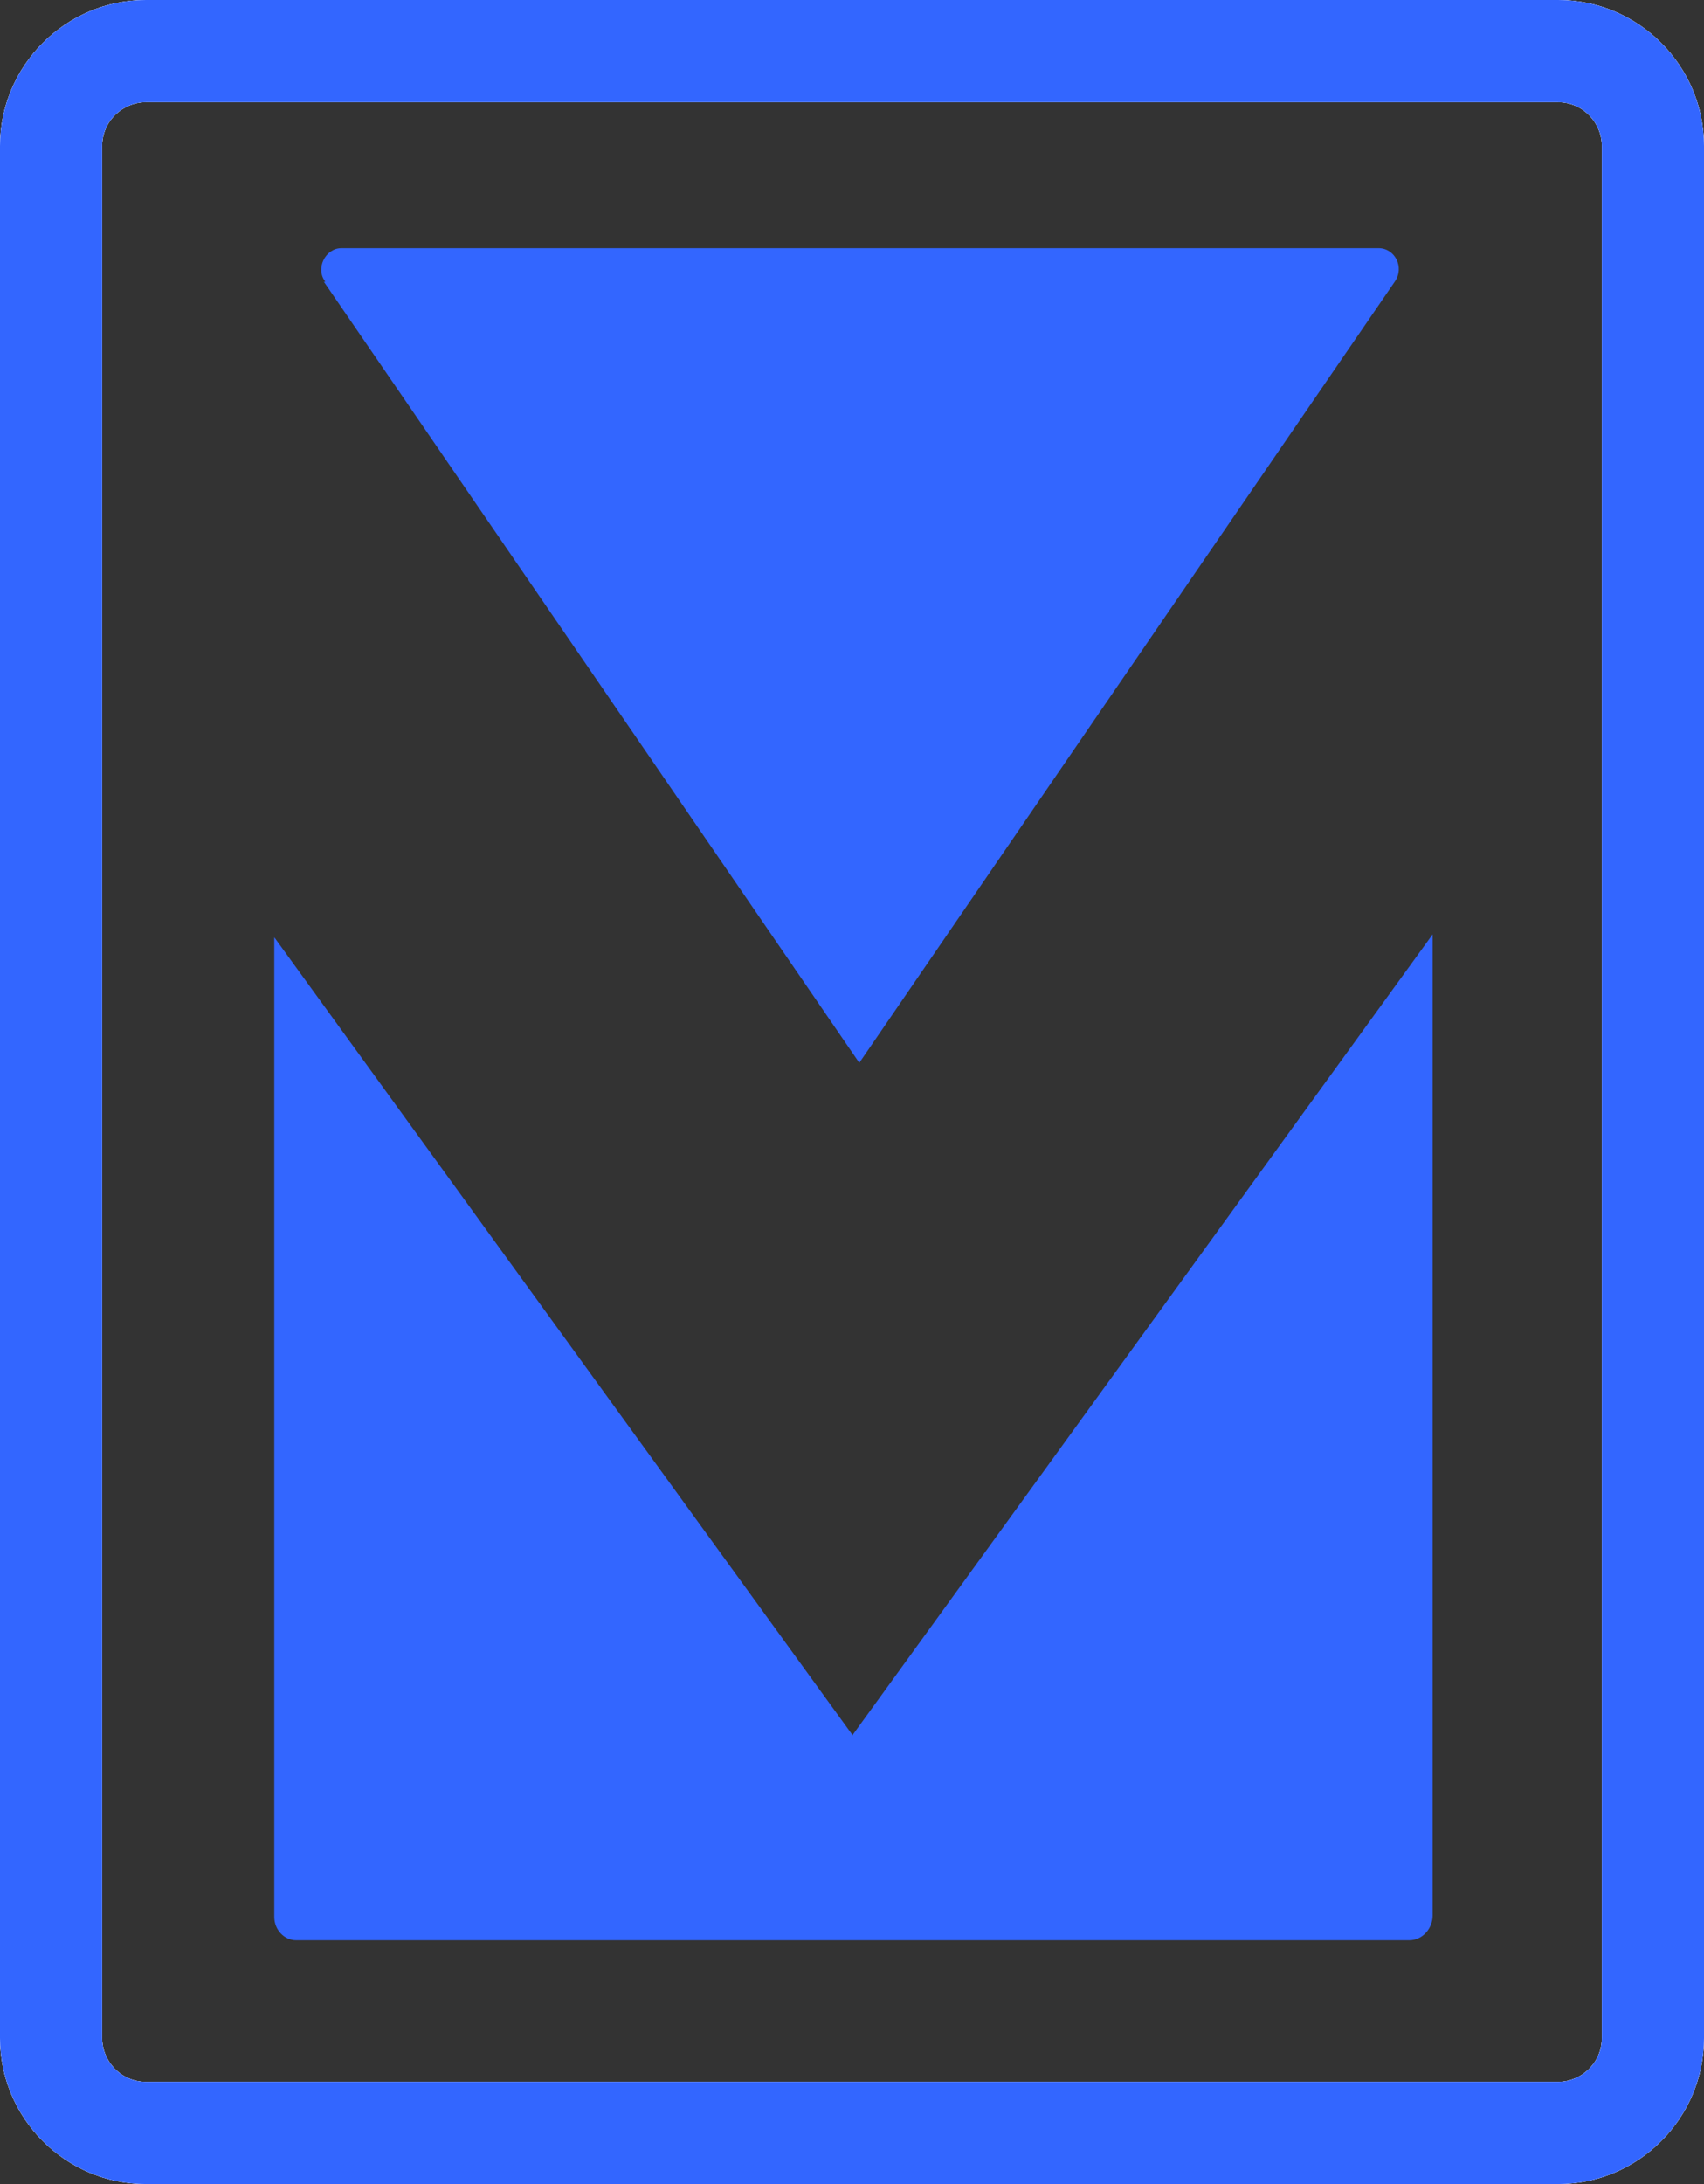 <?xml version="1.0" encoding="UTF-8"?>
<svg id="Ebene_2" data-name="Ebene 2" xmlns="http://www.w3.org/2000/svg" viewBox="0 0 11.68 14.96">
  <rect x="0" y="0" width="11.68" height="14.96" fill="#333333" stroke="none"/>
  <defs>
    <style>
      .cls-1 {
        fill: #36f;
      }

      .cls-2 {
        fill: #fff;
      }
    </style>
  </defs>
  <g id="Ebene_1-2" data-name="Ebene 1">
    <g>
      <path class="cls-2" d="M10.68,14.96H1c-.55,0-1-.45-1-1V1C0,.45.45,0,1,0h9.68c.55,0,1,.45,1,1v12.96c0,.55-.45,1-1,1ZM1,.7c-.16,0-.3.13-.3.3v12.96c0,.16.13.3.3.3h9.68c.16,0,.3-.13.3-.3V1c0-.16-.13-.3-.3-.3H1Z"/>
      <path class="cls-2" d="M10.68,14.96H1c-.55,0-1-.45-1-1V1C0,.45.45,0,1,0h9.68c.55,0,1,.45,1,1v12.96c0,.55-.45,1-1,1ZM1,.7c-.16,0-.3.13-.3.3v12.96c0,.16.13.3.3.3h9.68c.16,0,.3-.13.3-.3V1c0-.16-.13-.3-.3-.3H1Z"/>
      <g>
        <path class="cls-1" d="M10.68,14.96H1c-.55,0-1-.45-1-1V1C0,.45.45,0,1,0h9.68c.55,0,1,.45,1,1v12.96c0,.55-.45,1-1,1ZM1,.7c-.16,0-.3.13-.3.3v12.96c0,.16.13.3.3.3h9.68c.16,0,.3-.13.3-.3V1c0-.16-.13-.3-.3-.3H1Z"/>
        <path class="cls-1" d="M2.22,1.93l3.67,5.35,3.67-5.35c.07-.1,0-.23-.11-.23H2.34c-.11,0-.18.14-.11.23Z"/>
        <path class="cls-1" d="M5.84,11.88L1.88,6.42v6.71c0,.09.07.16.15.16h7.63c.09,0,.16-.08.16-.17v-6.72l-3.98,5.49Z"/>
      </g>
    </g>
  </g>
</svg>